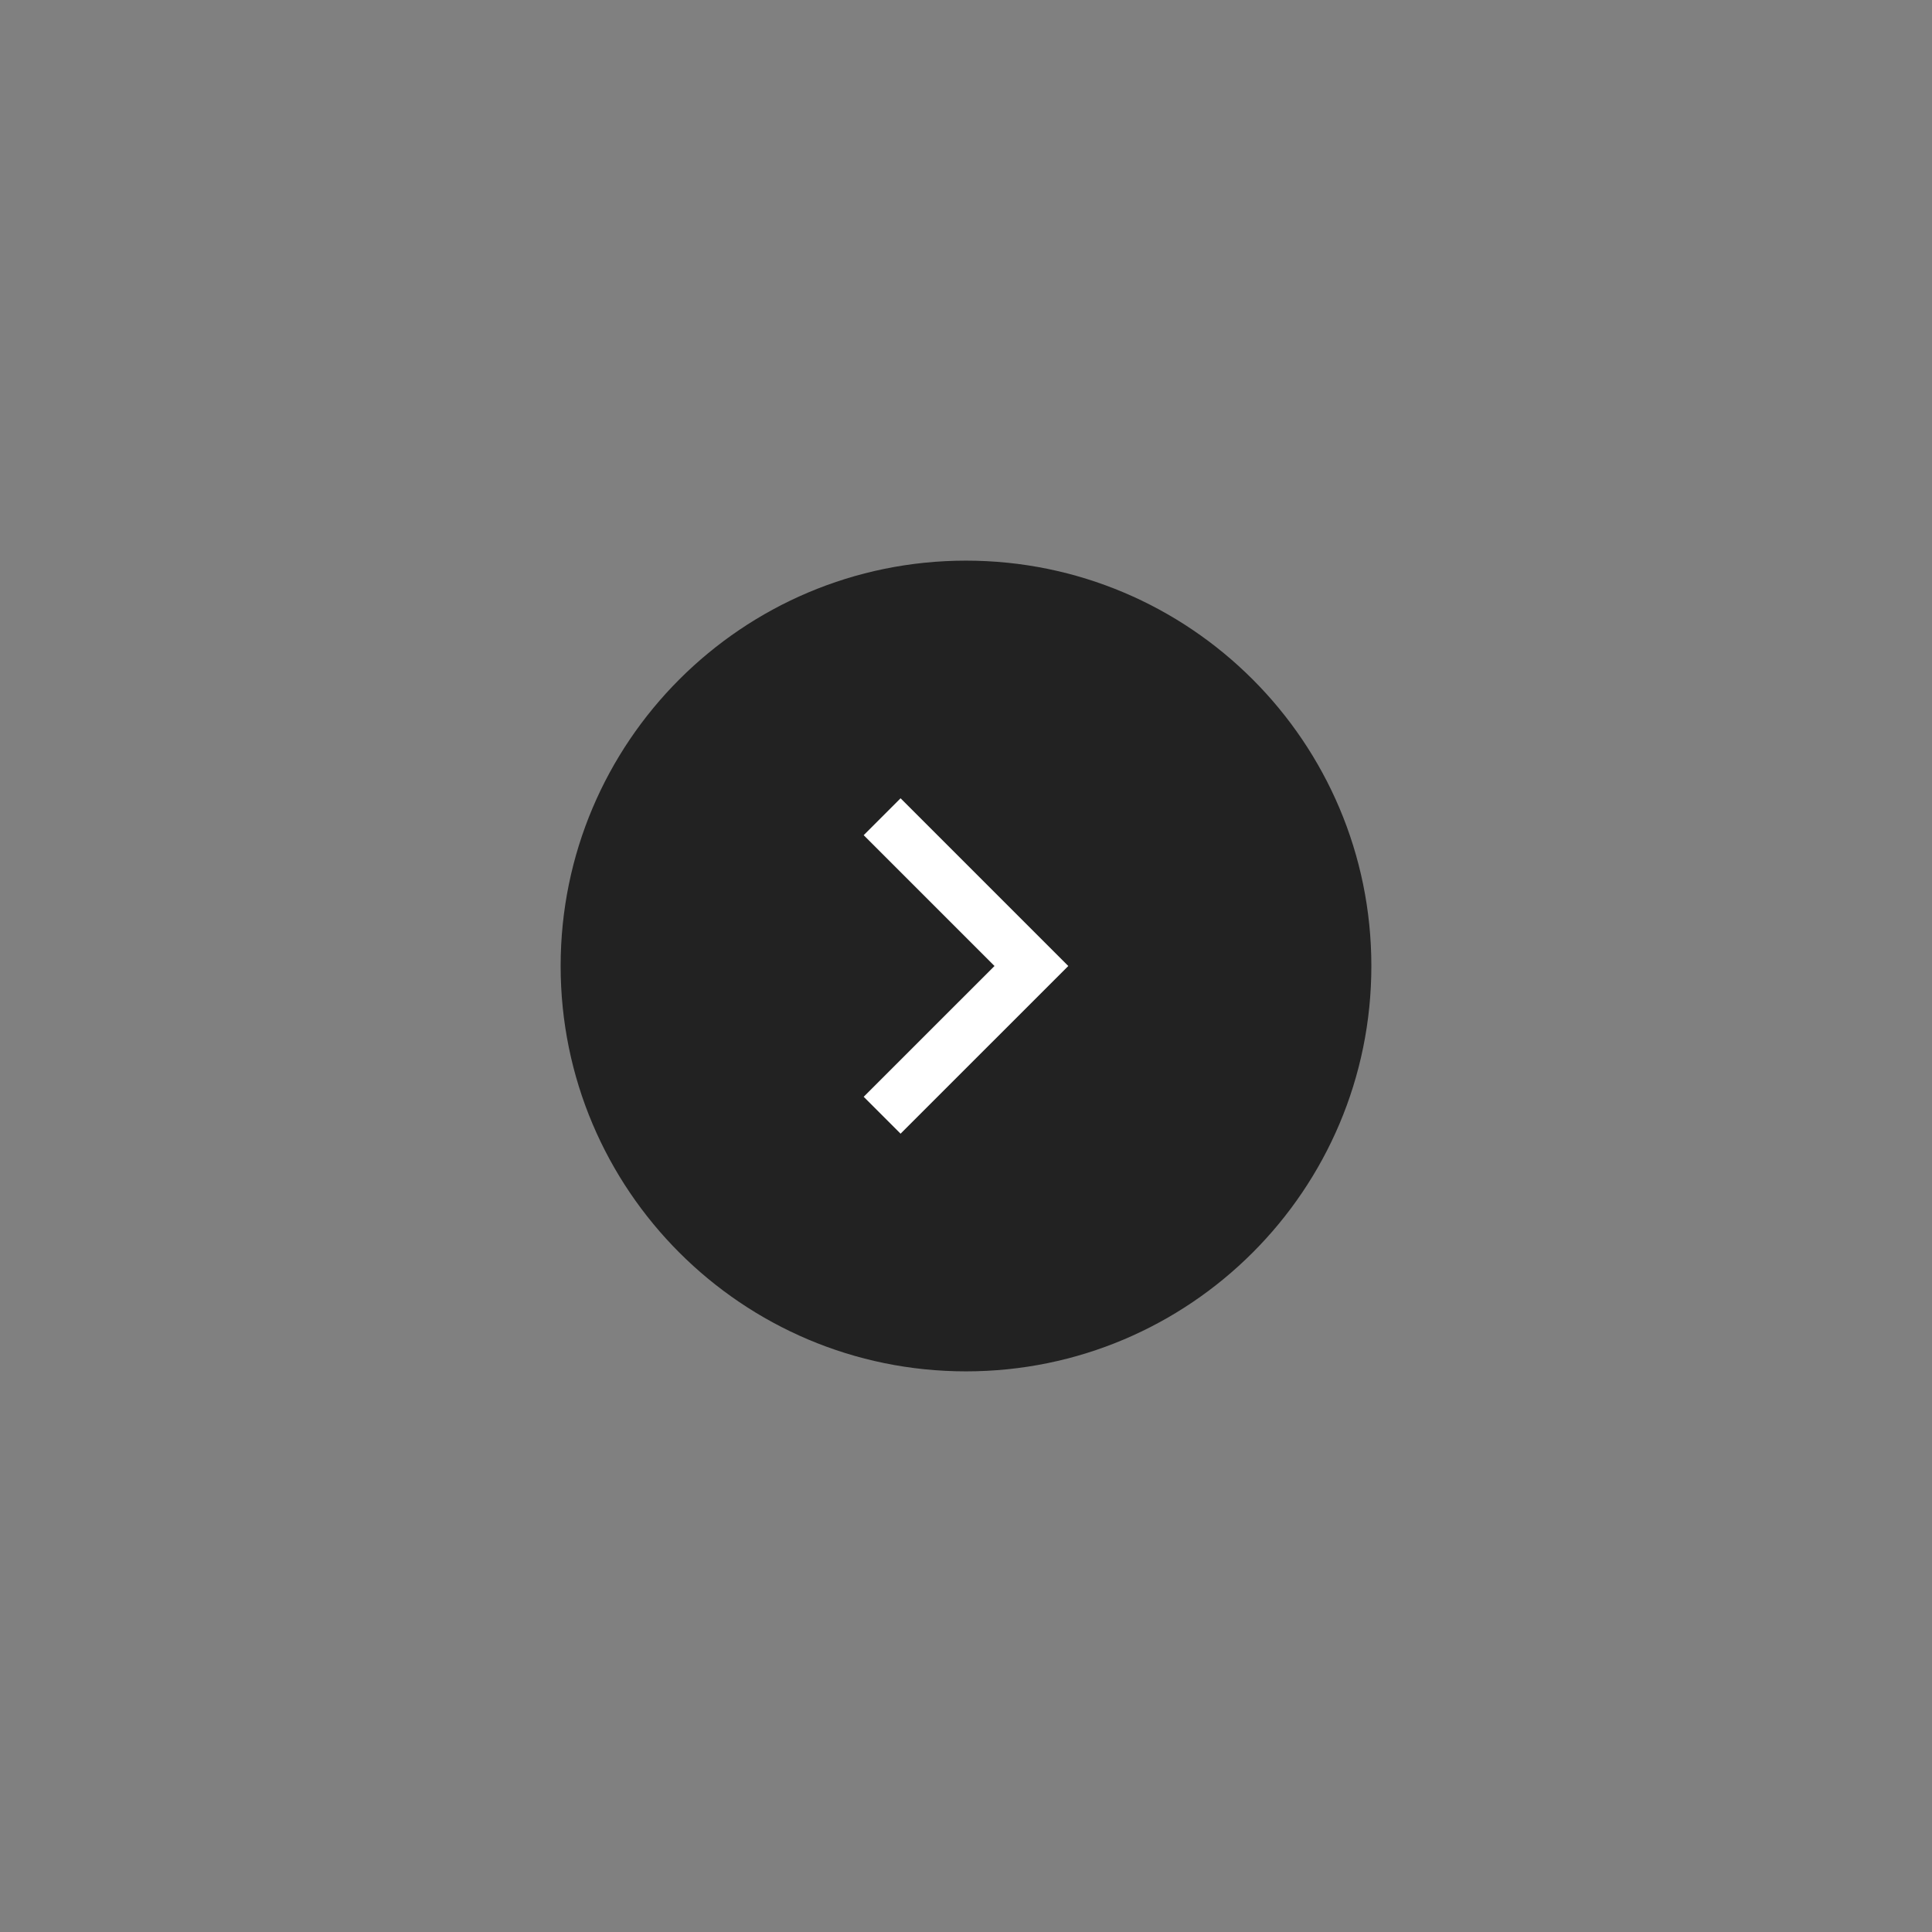 <svg xmlns="http://www.w3.org/2000/svg" xmlns:xlink="http://www.w3.org/1999/xlink" width="500" zoomAndPan="magnify" viewBox="0 0 375 375" height="500" preserveAspectRatio="xMidYMid meet" version="1.0"><rect x="0" y="0" width="375" height="375" fill="#808080" stroke="none"/><defs><clipPath id="383e31f1ca"><path d="M 108.82 108.82 L 266.18 108.82 L 266.18 266.18 L 108.82 266.18 Z M 108.82 108.82 " clip-rule="nonzero"/></clipPath><clipPath id="c9726588be"><path d="M 187.5 108.82 C 144.047 108.82 108.82 144.047 108.82 187.5 C 108.82 230.953 144.047 266.18 187.5 266.18 C 230.953 266.18 266.18 230.953 266.18 187.5 C 266.18 144.047 230.953 108.82 187.5 108.82 Z M 187.5 108.82 " clip-rule="nonzero"/></clipPath><clipPath id="33c2da5b66"><path d="M 167.562 154.949 L 207.312 154.949 L 207.312 220.199 L 167.562 220.199 Z M 167.562 154.949 " clip-rule="nonzero"/></clipPath></defs><g clip-path="url(#383e31f1ca)"><g clip-path="url(#c9726588be)"><path fill="#222222" d="M 108.82 108.82 L 266.18 108.82 L 266.18 266.18 L 108.82 266.18 Z M 108.82 108.82 " fill-opacity="1" fill-rule="nonzero"/></g></g><g clip-path="url(#33c2da5b66)"><path fill="#ffffff" d="M 207.352 187.5 L 174.801 220.047 L 167.641 212.887 L 193.031 187.5 L 167.641 162.109 L 174.801 154.949 Z M 207.352 187.5 " fill-opacity="1" fill-rule="nonzero"/></g></svg>